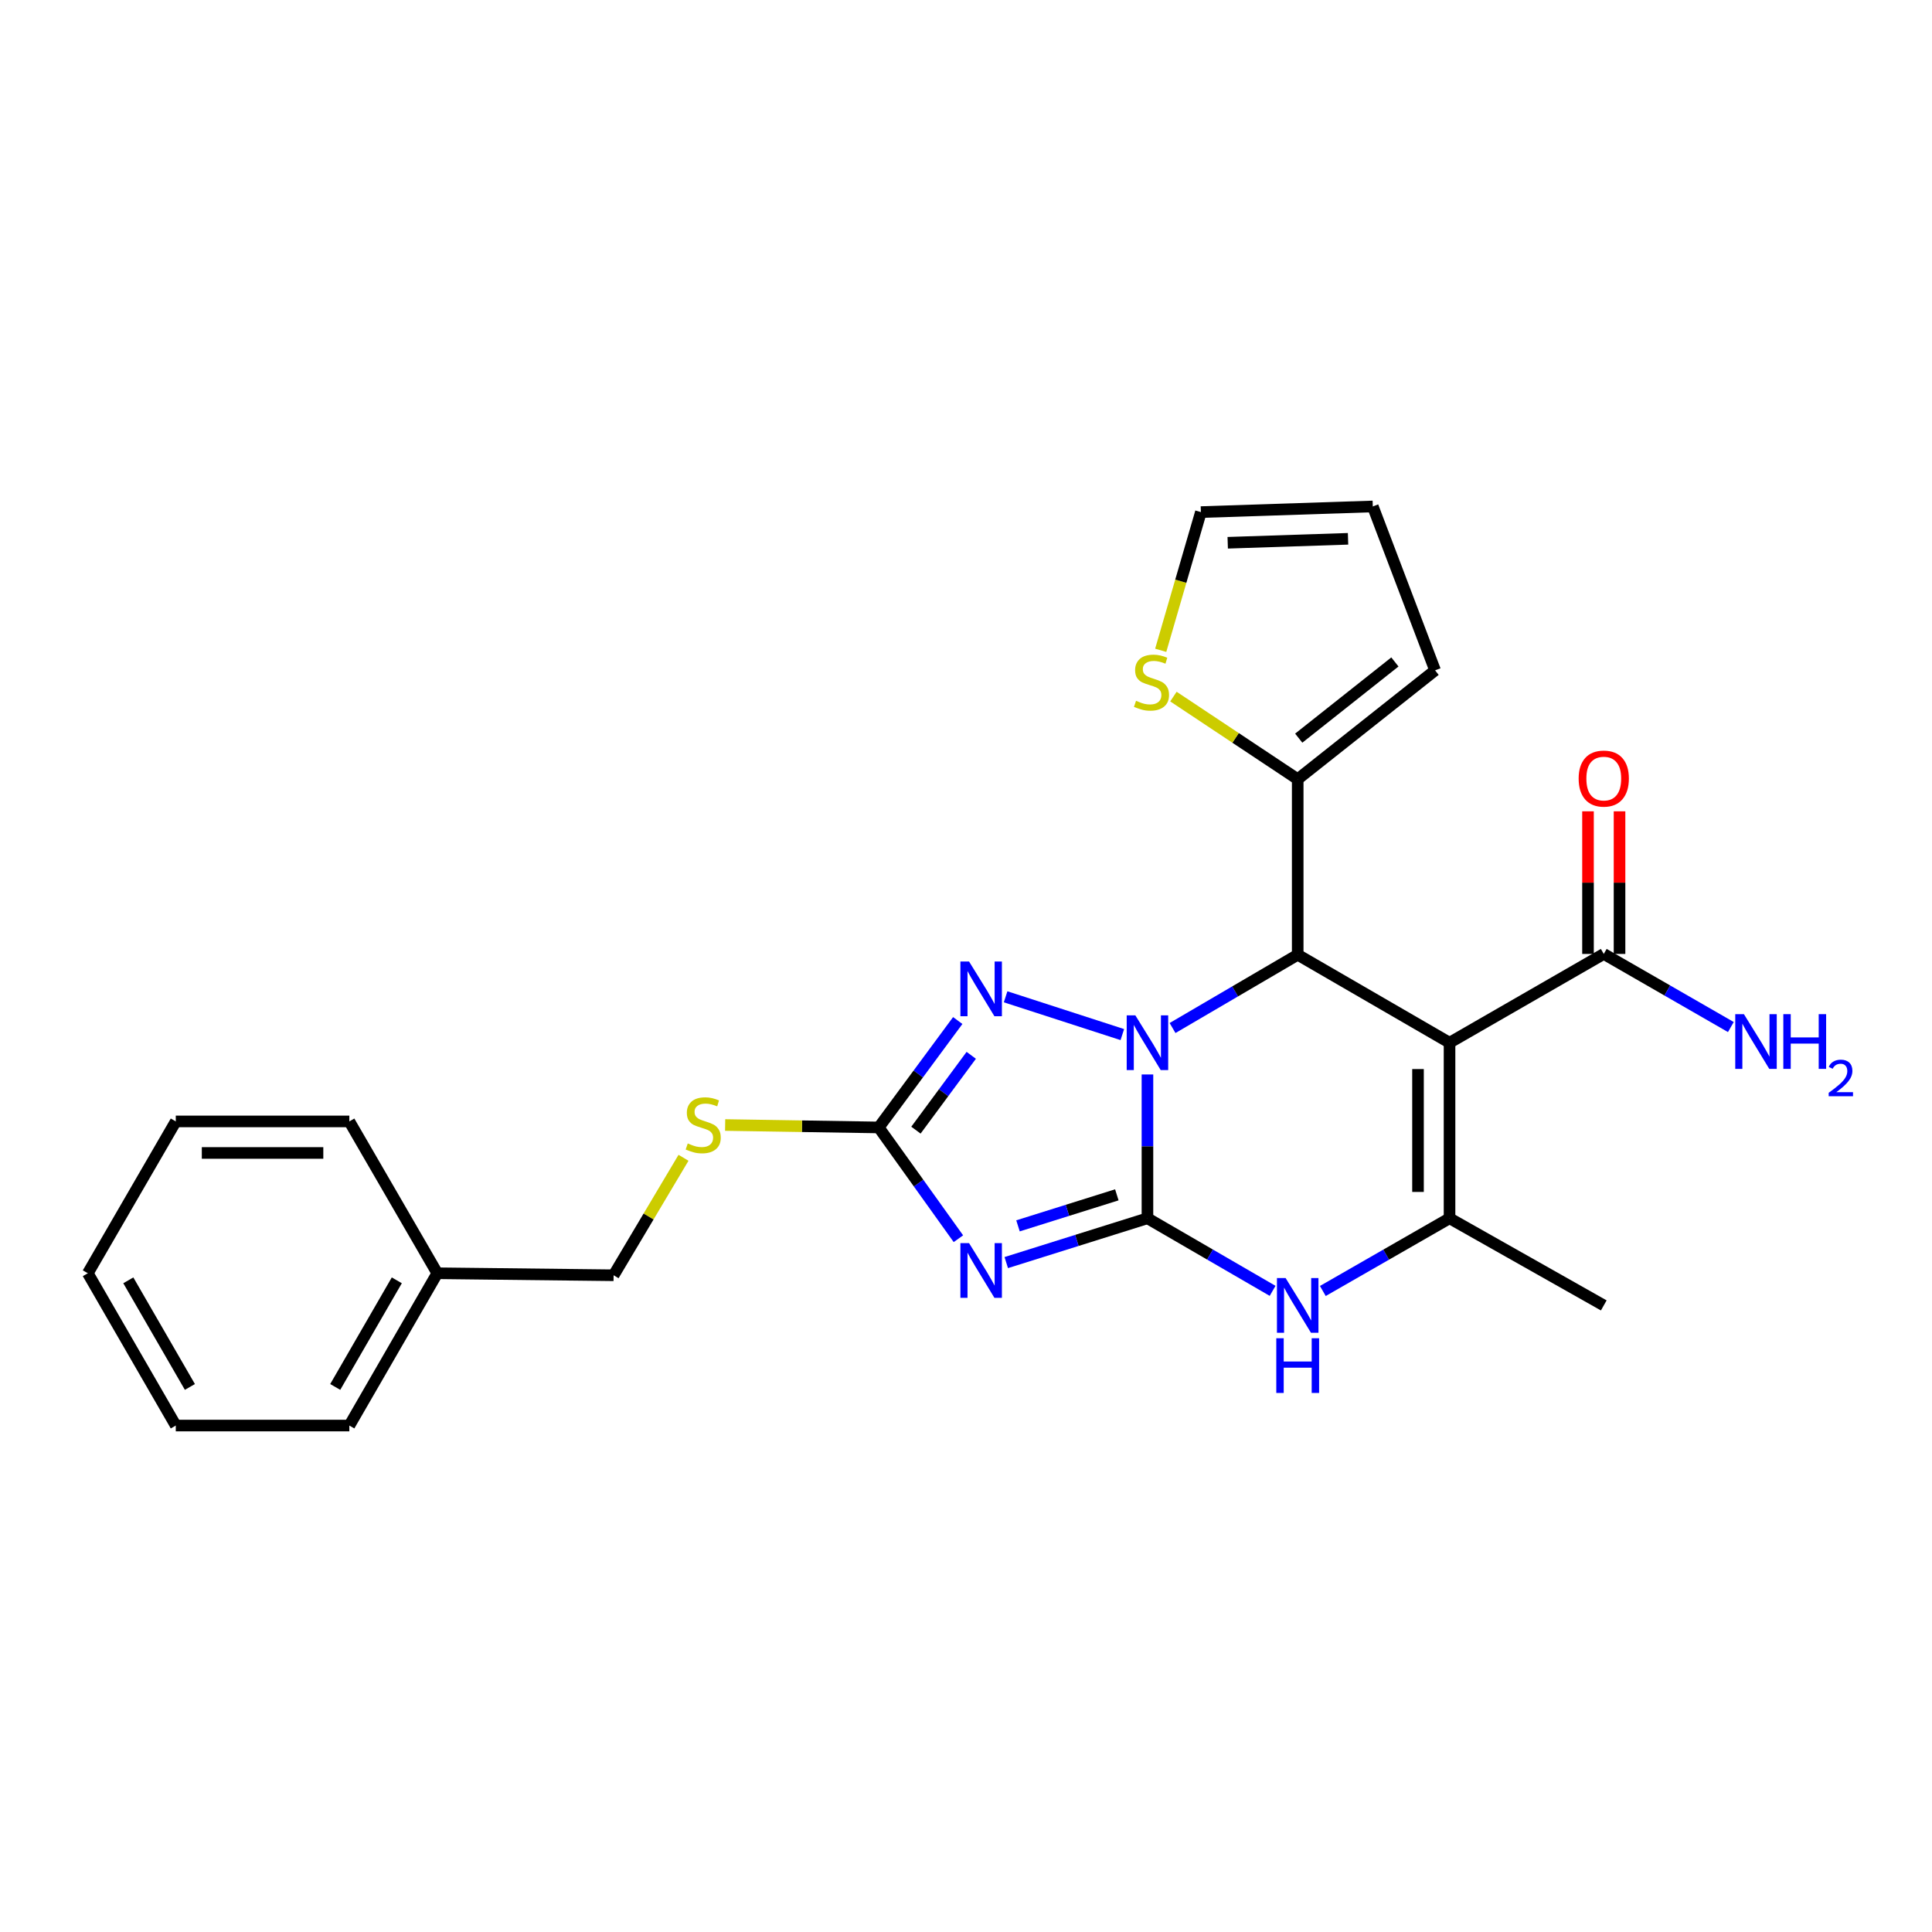 <?xml version='1.0' encoding='iso-8859-1'?>
<svg version='1.1' baseProfile='full'
              xmlns='http://www.w3.org/2000/svg'
                      xmlns:rdkit='http://www.rdkit.org/xml'
                      xmlns:xlink='http://www.w3.org/1999/xlink'
                  xml:space='preserve'
width='1000px' height='1000px' viewBox='0 0 1000 1000'>
<!-- END OF HEADER -->
<rect style='opacity:1.0;fill:#FFFFFF;stroke:none' width='1000' height='1000' x='0' y='0'> </rect>
<path class='bond-0' d='M 593.918,556.142 L 593.918,593.358' style='fill:none;fill-rule:evenodd;stroke:#0000FF;stroke-width:6px;stroke-linecap:butt;stroke-linejoin:miter;stroke-opacity:1' />
<path class='bond-0' d='M 593.918,593.358 L 593.918,630.574' style='fill:none;fill-rule:evenodd;stroke:#000000;stroke-width:6px;stroke-linecap:butt;stroke-linejoin:miter;stroke-opacity:1' />
<path class='bond-3' d='M 606.911,532.104 L 639.3,513.142' style='fill:none;fill-rule:evenodd;stroke:#0000FF;stroke-width:6px;stroke-linecap:butt;stroke-linejoin:miter;stroke-opacity:1' />
<path class='bond-3' d='M 639.3,513.142 L 671.689,494.179' style='fill:none;fill-rule:evenodd;stroke:#000000;stroke-width:6px;stroke-linecap:butt;stroke-linejoin:miter;stroke-opacity:1' />
<path class='bond-4' d='M 580.916,535.501 L 520.502,515.94' style='fill:none;fill-rule:evenodd;stroke:#0000FF;stroke-width:6px;stroke-linecap:butt;stroke-linejoin:miter;stroke-opacity:1' />
<path class='bond-1' d='M 593.918,630.574 L 557.377,642.044' style='fill:none;fill-rule:evenodd;stroke:#000000;stroke-width:6px;stroke-linecap:butt;stroke-linejoin:miter;stroke-opacity:1' />
<path class='bond-1' d='M 557.377,642.044 L 520.837,653.513' style='fill:none;fill-rule:evenodd;stroke:#0000FF;stroke-width:6px;stroke-linecap:butt;stroke-linejoin:miter;stroke-opacity:1' />
<path class='bond-1' d='M 578.068,618.445 L 552.49,626.473' style='fill:none;fill-rule:evenodd;stroke:#000000;stroke-width:6px;stroke-linecap:butt;stroke-linejoin:miter;stroke-opacity:1' />
<path class='bond-1' d='M 552.49,626.473 L 526.912,634.502' style='fill:none;fill-rule:evenodd;stroke:#0000FF;stroke-width:6px;stroke-linecap:butt;stroke-linejoin:miter;stroke-opacity:1' />
<path class='bond-5' d='M 593.918,630.574 L 626.31,649.361' style='fill:none;fill-rule:evenodd;stroke:#000000;stroke-width:6px;stroke-linecap:butt;stroke-linejoin:miter;stroke-opacity:1' />
<path class='bond-5' d='M 626.31,649.361 L 658.702,668.147' style='fill:none;fill-rule:evenodd;stroke:#0000FF;stroke-width:6px;stroke-linecap:butt;stroke-linejoin:miter;stroke-opacity:1' />
<path class='bond-25' d='M 496.071,641.156 L 475.451,612.361' style='fill:none;fill-rule:evenodd;stroke:#0000FF;stroke-width:6px;stroke-linecap:butt;stroke-linejoin:miter;stroke-opacity:1' />
<path class='bond-25' d='M 475.451,612.361 L 454.83,583.565' style='fill:none;fill-rule:evenodd;stroke:#000000;stroke-width:6px;stroke-linecap:butt;stroke-linejoin:miter;stroke-opacity:1' />
<path class='bond-2' d='M 750.277,539.711 L 671.689,494.179' style='fill:none;fill-rule:evenodd;stroke:#000000;stroke-width:6px;stroke-linecap:butt;stroke-linejoin:miter;stroke-opacity:1' />
<path class='bond-6' d='M 750.277,539.711 L 750.277,630.574' style='fill:none;fill-rule:evenodd;stroke:#000000;stroke-width:6px;stroke-linecap:butt;stroke-linejoin:miter;stroke-opacity:1' />
<path class='bond-6' d='M 733.958,553.34 L 733.958,616.945' style='fill:none;fill-rule:evenodd;stroke:#000000;stroke-width:6px;stroke-linecap:butt;stroke-linejoin:miter;stroke-opacity:1' />
<path class='bond-9' d='M 750.277,539.711 L 830.107,493.753' style='fill:none;fill-rule:evenodd;stroke:#000000;stroke-width:6px;stroke-linecap:butt;stroke-linejoin:miter;stroke-opacity:1' />
<path class='bond-8' d='M 671.689,494.179 L 671.689,403.307' style='fill:none;fill-rule:evenodd;stroke:#000000;stroke-width:6px;stroke-linecap:butt;stroke-linejoin:miter;stroke-opacity:1' />
<path class='bond-7' d='M 495.728,528.23 L 475.279,555.898' style='fill:none;fill-rule:evenodd;stroke:#0000FF;stroke-width:6px;stroke-linecap:butt;stroke-linejoin:miter;stroke-opacity:1' />
<path class='bond-7' d='M 475.279,555.898 L 454.83,583.565' style='fill:none;fill-rule:evenodd;stroke:#000000;stroke-width:6px;stroke-linecap:butt;stroke-linejoin:miter;stroke-opacity:1' />
<path class='bond-7' d='M 502.717,546.231 L 488.403,565.598' style='fill:none;fill-rule:evenodd;stroke:#0000FF;stroke-width:6px;stroke-linecap:butt;stroke-linejoin:miter;stroke-opacity:1' />
<path class='bond-7' d='M 488.403,565.598 L 474.089,584.965' style='fill:none;fill-rule:evenodd;stroke:#000000;stroke-width:6px;stroke-linecap:butt;stroke-linejoin:miter;stroke-opacity:1' />
<path class='bond-26' d='M 684.695,668.215 L 717.486,649.395' style='fill:none;fill-rule:evenodd;stroke:#0000FF;stroke-width:6px;stroke-linecap:butt;stroke-linejoin:miter;stroke-opacity:1' />
<path class='bond-26' d='M 717.486,649.395 L 750.277,630.574' style='fill:none;fill-rule:evenodd;stroke:#000000;stroke-width:6px;stroke-linecap:butt;stroke-linejoin:miter;stroke-opacity:1' />
<path class='bond-17' d='M 750.277,630.574 L 830.107,675.68' style='fill:none;fill-rule:evenodd;stroke:#000000;stroke-width:6px;stroke-linecap:butt;stroke-linejoin:miter;stroke-opacity:1' />
<path class='bond-11' d='M 454.83,583.565 L 415.083,582.934' style='fill:none;fill-rule:evenodd;stroke:#000000;stroke-width:6px;stroke-linecap:butt;stroke-linejoin:miter;stroke-opacity:1' />
<path class='bond-11' d='M 415.083,582.934 L 375.336,582.304' style='fill:none;fill-rule:evenodd;stroke:#CCCC00;stroke-width:6px;stroke-linecap:butt;stroke-linejoin:miter;stroke-opacity:1' />
<path class='bond-10' d='M 671.689,403.307 L 639.527,381.929' style='fill:none;fill-rule:evenodd;stroke:#000000;stroke-width:6px;stroke-linecap:butt;stroke-linejoin:miter;stroke-opacity:1' />
<path class='bond-10' d='M 639.527,381.929 L 607.364,360.551' style='fill:none;fill-rule:evenodd;stroke:#CCCC00;stroke-width:6px;stroke-linecap:butt;stroke-linejoin:miter;stroke-opacity:1' />
<path class='bond-12' d='M 671.689,403.307 L 742.797,346.968' style='fill:none;fill-rule:evenodd;stroke:#000000;stroke-width:6px;stroke-linecap:butt;stroke-linejoin:miter;stroke-opacity:1' />
<path class='bond-12' d='M 672.221,382.065 L 721.997,342.628' style='fill:none;fill-rule:evenodd;stroke:#000000;stroke-width:6px;stroke-linecap:butt;stroke-linejoin:miter;stroke-opacity:1' />
<path class='bond-14' d='M 838.267,493.753 L 838.267,456.846' style='fill:none;fill-rule:evenodd;stroke:#000000;stroke-width:6px;stroke-linecap:butt;stroke-linejoin:miter;stroke-opacity:1' />
<path class='bond-14' d='M 838.267,456.846 L 838.267,419.939' style='fill:none;fill-rule:evenodd;stroke:#FF0000;stroke-width:6px;stroke-linecap:butt;stroke-linejoin:miter;stroke-opacity:1' />
<path class='bond-14' d='M 821.947,493.753 L 821.947,456.846' style='fill:none;fill-rule:evenodd;stroke:#000000;stroke-width:6px;stroke-linecap:butt;stroke-linejoin:miter;stroke-opacity:1' />
<path class='bond-14' d='M 821.947,456.846 L 821.947,419.939' style='fill:none;fill-rule:evenodd;stroke:#FF0000;stroke-width:6px;stroke-linecap:butt;stroke-linejoin:miter;stroke-opacity:1' />
<path class='bond-16' d='M 830.107,493.753 L 862.999,512.676' style='fill:none;fill-rule:evenodd;stroke:#000000;stroke-width:6px;stroke-linecap:butt;stroke-linejoin:miter;stroke-opacity:1' />
<path class='bond-16' d='M 862.999,512.676 L 895.89,531.599' style='fill:none;fill-rule:evenodd;stroke:#0000FF;stroke-width:6px;stroke-linecap:butt;stroke-linejoin:miter;stroke-opacity:1' />
<path class='bond-13' d='M 600.783,336.597 L 611.181,300.829' style='fill:none;fill-rule:evenodd;stroke:#CCCC00;stroke-width:6px;stroke-linecap:butt;stroke-linejoin:miter;stroke-opacity:1' />
<path class='bond-13' d='M 611.181,300.829 L 621.579,265.062' style='fill:none;fill-rule:evenodd;stroke:#000000;stroke-width:6px;stroke-linecap:butt;stroke-linejoin:miter;stroke-opacity:1' />
<path class='bond-18' d='M 353.781,599.271 L 335.691,629.674' style='fill:none;fill-rule:evenodd;stroke:#CCCC00;stroke-width:6px;stroke-linecap:butt;stroke-linejoin:miter;stroke-opacity:1' />
<path class='bond-18' d='M 335.691,629.674 L 317.601,660.076' style='fill:none;fill-rule:evenodd;stroke:#000000;stroke-width:6px;stroke-linecap:butt;stroke-linejoin:miter;stroke-opacity:1' />
<path class='bond-15' d='M 742.797,346.968 L 710.557,262.134' style='fill:none;fill-rule:evenodd;stroke:#000000;stroke-width:6px;stroke-linecap:butt;stroke-linejoin:miter;stroke-opacity:1' />
<path class='bond-27' d='M 621.579,265.062 L 710.557,262.134' style='fill:none;fill-rule:evenodd;stroke:#000000;stroke-width:6px;stroke-linecap:butt;stroke-linejoin:miter;stroke-opacity:1' />
<path class='bond-27' d='M 635.463,280.934 L 697.747,278.884' style='fill:none;fill-rule:evenodd;stroke:#000000;stroke-width:6px;stroke-linecap:butt;stroke-linejoin:miter;stroke-opacity:1' />
<path class='bond-19' d='M 317.601,660.076 L 226.348,659.034' style='fill:none;fill-rule:evenodd;stroke:#000000;stroke-width:6px;stroke-linecap:butt;stroke-linejoin:miter;stroke-opacity:1' />
<path class='bond-20' d='M 226.348,659.034 L 180.816,737.866' style='fill:none;fill-rule:evenodd;stroke:#000000;stroke-width:6px;stroke-linecap:butt;stroke-linejoin:miter;stroke-opacity:1' />
<path class='bond-20' d='M 205.386,662.697 L 173.514,717.879' style='fill:none;fill-rule:evenodd;stroke:#000000;stroke-width:6px;stroke-linecap:butt;stroke-linejoin:miter;stroke-opacity:1' />
<path class='bond-21' d='M 226.348,659.034 L 180.816,580.446' style='fill:none;fill-rule:evenodd;stroke:#000000;stroke-width:6px;stroke-linecap:butt;stroke-linejoin:miter;stroke-opacity:1' />
<path class='bond-22' d='M 180.816,737.866 L 90.986,737.866' style='fill:none;fill-rule:evenodd;stroke:#000000;stroke-width:6px;stroke-linecap:butt;stroke-linejoin:miter;stroke-opacity:1' />
<path class='bond-23' d='M 180.816,580.446 L 90.986,580.446' style='fill:none;fill-rule:evenodd;stroke:#000000;stroke-width:6px;stroke-linecap:butt;stroke-linejoin:miter;stroke-opacity:1' />
<path class='bond-23' d='M 167.342,596.766 L 104.461,596.766' style='fill:none;fill-rule:evenodd;stroke:#000000;stroke-width:6px;stroke-linecap:butt;stroke-linejoin:miter;stroke-opacity:1' />
<path class='bond-28' d='M 90.986,737.866 L 45.455,659.034' style='fill:none;fill-rule:evenodd;stroke:#000000;stroke-width:6px;stroke-linecap:butt;stroke-linejoin:miter;stroke-opacity:1' />
<path class='bond-28' d='M 98.288,717.879 L 66.416,662.697' style='fill:none;fill-rule:evenodd;stroke:#000000;stroke-width:6px;stroke-linecap:butt;stroke-linejoin:miter;stroke-opacity:1' />
<path class='bond-24' d='M 90.986,580.446 L 45.455,659.034' style='fill:none;fill-rule:evenodd;stroke:#000000;stroke-width:6px;stroke-linecap:butt;stroke-linejoin:miter;stroke-opacity:1' />
<path  class='atom-0' d='M 587.658 525.551
L 596.938 540.551
Q 597.858 542.031, 599.338 544.711
Q 600.818 547.391, 600.898 547.551
L 600.898 525.551
L 604.658 525.551
L 604.658 553.871
L 600.778 553.871
L 590.818 537.471
Q 589.658 535.551, 588.418 533.351
Q 587.218 531.151, 586.858 530.471
L 586.858 553.871
L 583.178 553.871
L 583.178 525.551
L 587.658 525.551
' fill='#0000FF'/>
<path  class='atom-2' d='M 501.581 643.432
L 510.861 658.432
Q 511.781 659.912, 513.261 662.592
Q 514.741 665.272, 514.821 665.432
L 514.821 643.432
L 518.581 643.432
L 518.581 671.752
L 514.701 671.752
L 504.741 655.352
Q 503.581 653.432, 502.341 651.232
Q 501.141 649.032, 500.781 648.352
L 500.781 671.752
L 497.101 671.752
L 497.101 643.432
L 501.581 643.432
' fill='#0000FF'/>
<path  class='atom-5' d='M 501.581 497.681
L 510.861 512.681
Q 511.781 514.161, 513.261 516.841
Q 514.741 519.521, 514.821 519.681
L 514.821 497.681
L 518.581 497.681
L 518.581 526.001
L 514.701 526.001
L 504.741 509.601
Q 503.581 507.681, 502.341 505.481
Q 501.141 503.281, 500.781 502.601
L 500.781 526.001
L 497.101 526.001
L 497.101 497.681
L 501.581 497.681
' fill='#0000FF'/>
<path  class='atom-6' d='M 665.429 661.52
L 674.709 676.52
Q 675.629 678, 677.109 680.68
Q 678.589 683.36, 678.669 683.52
L 678.669 661.52
L 682.429 661.52
L 682.429 689.84
L 678.549 689.84
L 668.589 673.44
Q 667.429 671.52, 666.189 669.32
Q 664.989 667.12, 664.629 666.44
L 664.629 689.84
L 660.949 689.84
L 660.949 661.52
L 665.429 661.52
' fill='#0000FF'/>
<path  class='atom-6' d='M 660.609 692.672
L 664.449 692.672
L 664.449 704.712
L 678.929 704.712
L 678.929 692.672
L 682.769 692.672
L 682.769 720.992
L 678.929 720.992
L 678.929 707.912
L 664.449 707.912
L 664.449 720.992
L 660.609 720.992
L 660.609 692.672
' fill='#0000FF'/>
<path  class='atom-11' d='M 588.012 362.726
Q 588.332 362.846, 589.652 363.406
Q 590.972 363.966, 592.412 364.326
Q 593.892 364.646, 595.332 364.646
Q 598.012 364.646, 599.572 363.366
Q 601.132 362.046, 601.132 359.766
Q 601.132 358.206, 600.332 357.246
Q 599.572 356.286, 598.372 355.766
Q 597.172 355.246, 595.172 354.646
Q 592.652 353.886, 591.132 353.166
Q 589.652 352.446, 588.572 350.926
Q 587.532 349.406, 587.532 346.846
Q 587.532 343.286, 589.932 341.086
Q 592.372 338.886, 597.172 338.886
Q 600.452 338.886, 604.172 340.446
L 603.252 343.526
Q 599.852 342.126, 597.292 342.126
Q 594.532 342.126, 593.012 343.286
Q 591.492 344.406, 591.532 346.366
Q 591.532 347.886, 592.292 348.806
Q 593.092 349.726, 594.212 350.246
Q 595.372 350.766, 597.292 351.366
Q 599.852 352.166, 601.372 352.966
Q 602.892 353.766, 603.972 355.406
Q 605.092 357.006, 605.092 359.766
Q 605.092 363.686, 602.452 365.806
Q 599.852 367.886, 595.492 367.886
Q 592.972 367.886, 591.052 367.326
Q 589.172 366.806, 586.932 365.886
L 588.012 362.726
' fill='#CCCC00'/>
<path  class='atom-12' d='M 355.985 591.844
Q 356.305 591.964, 357.625 592.524
Q 358.945 593.084, 360.385 593.444
Q 361.865 593.764, 363.305 593.764
Q 365.985 593.764, 367.545 592.484
Q 369.105 591.164, 369.105 588.884
Q 369.105 587.324, 368.305 586.364
Q 367.545 585.404, 366.345 584.884
Q 365.145 584.364, 363.145 583.764
Q 360.625 583.004, 359.105 582.284
Q 357.625 581.564, 356.545 580.044
Q 355.505 578.524, 355.505 575.964
Q 355.505 572.404, 357.905 570.204
Q 360.345 568.004, 365.145 568.004
Q 368.425 568.004, 372.145 569.564
L 371.225 572.644
Q 367.825 571.244, 365.265 571.244
Q 362.505 571.244, 360.985 572.404
Q 359.465 573.524, 359.505 575.484
Q 359.505 577.004, 360.265 577.924
Q 361.065 578.844, 362.185 579.364
Q 363.345 579.884, 365.265 580.484
Q 367.825 581.284, 369.345 582.084
Q 370.865 582.884, 371.945 584.524
Q 373.065 586.124, 373.065 588.884
Q 373.065 592.804, 370.425 594.924
Q 367.825 597.004, 363.465 597.004
Q 360.945 597.004, 359.025 596.444
Q 357.145 595.924, 354.905 595.004
L 355.985 591.844
' fill='#CCCC00'/>
<path  class='atom-15' d='M 817.107 402.988
Q 817.107 396.188, 820.467 392.388
Q 823.827 388.588, 830.107 388.588
Q 836.387 388.588, 839.747 392.388
Q 843.107 396.188, 843.107 402.988
Q 843.107 409.868, 839.707 413.788
Q 836.307 417.668, 830.107 417.668
Q 823.867 417.668, 820.467 413.788
Q 817.107 409.908, 817.107 402.988
M 830.107 414.468
Q 834.427 414.468, 836.747 411.588
Q 839.107 408.668, 839.107 402.988
Q 839.107 397.428, 836.747 394.628
Q 834.427 391.788, 830.107 391.788
Q 825.787 391.788, 823.427 394.588
Q 821.107 397.388, 821.107 402.988
Q 821.107 408.708, 823.427 411.588
Q 825.787 414.468, 830.107 414.468
' fill='#FF0000'/>
<path  class='atom-17' d='M 902.643 524.925
L 911.923 539.925
Q 912.843 541.405, 914.323 544.085
Q 915.803 546.765, 915.883 546.925
L 915.883 524.925
L 919.643 524.925
L 919.643 553.245
L 915.763 553.245
L 905.803 536.845
Q 904.643 534.925, 903.403 532.725
Q 902.203 530.525, 901.843 529.845
L 901.843 553.245
L 898.163 553.245
L 898.163 524.925
L 902.643 524.925
' fill='#0000FF'/>
<path  class='atom-17' d='M 923.043 524.925
L 926.883 524.925
L 926.883 536.965
L 941.363 536.965
L 941.363 524.925
L 945.203 524.925
L 945.203 553.245
L 941.363 553.245
L 941.363 540.165
L 926.883 540.165
L 926.883 553.245
L 923.043 553.245
L 923.043 524.925
' fill='#0000FF'/>
<path  class='atom-17' d='M 946.576 552.252
Q 947.262 550.483, 948.899 549.506
Q 950.536 548.503, 952.806 548.503
Q 955.631 548.503, 957.215 550.034
Q 958.799 551.565, 958.799 554.284
Q 958.799 557.056, 956.74 559.644
Q 954.707 562.231, 950.483 565.293
L 959.116 565.293
L 959.116 567.405
L 946.523 567.405
L 946.523 565.636
Q 950.008 563.155, 952.067 561.307
Q 954.153 559.459, 955.156 557.796
Q 956.159 556.132, 956.159 554.416
Q 956.159 552.621, 955.261 551.618
Q 954.364 550.615, 952.806 550.615
Q 951.301 550.615, 950.298 551.222
Q 949.295 551.829, 948.582 553.176
L 946.576 552.252
' fill='#0000FF'/>
</svg>

